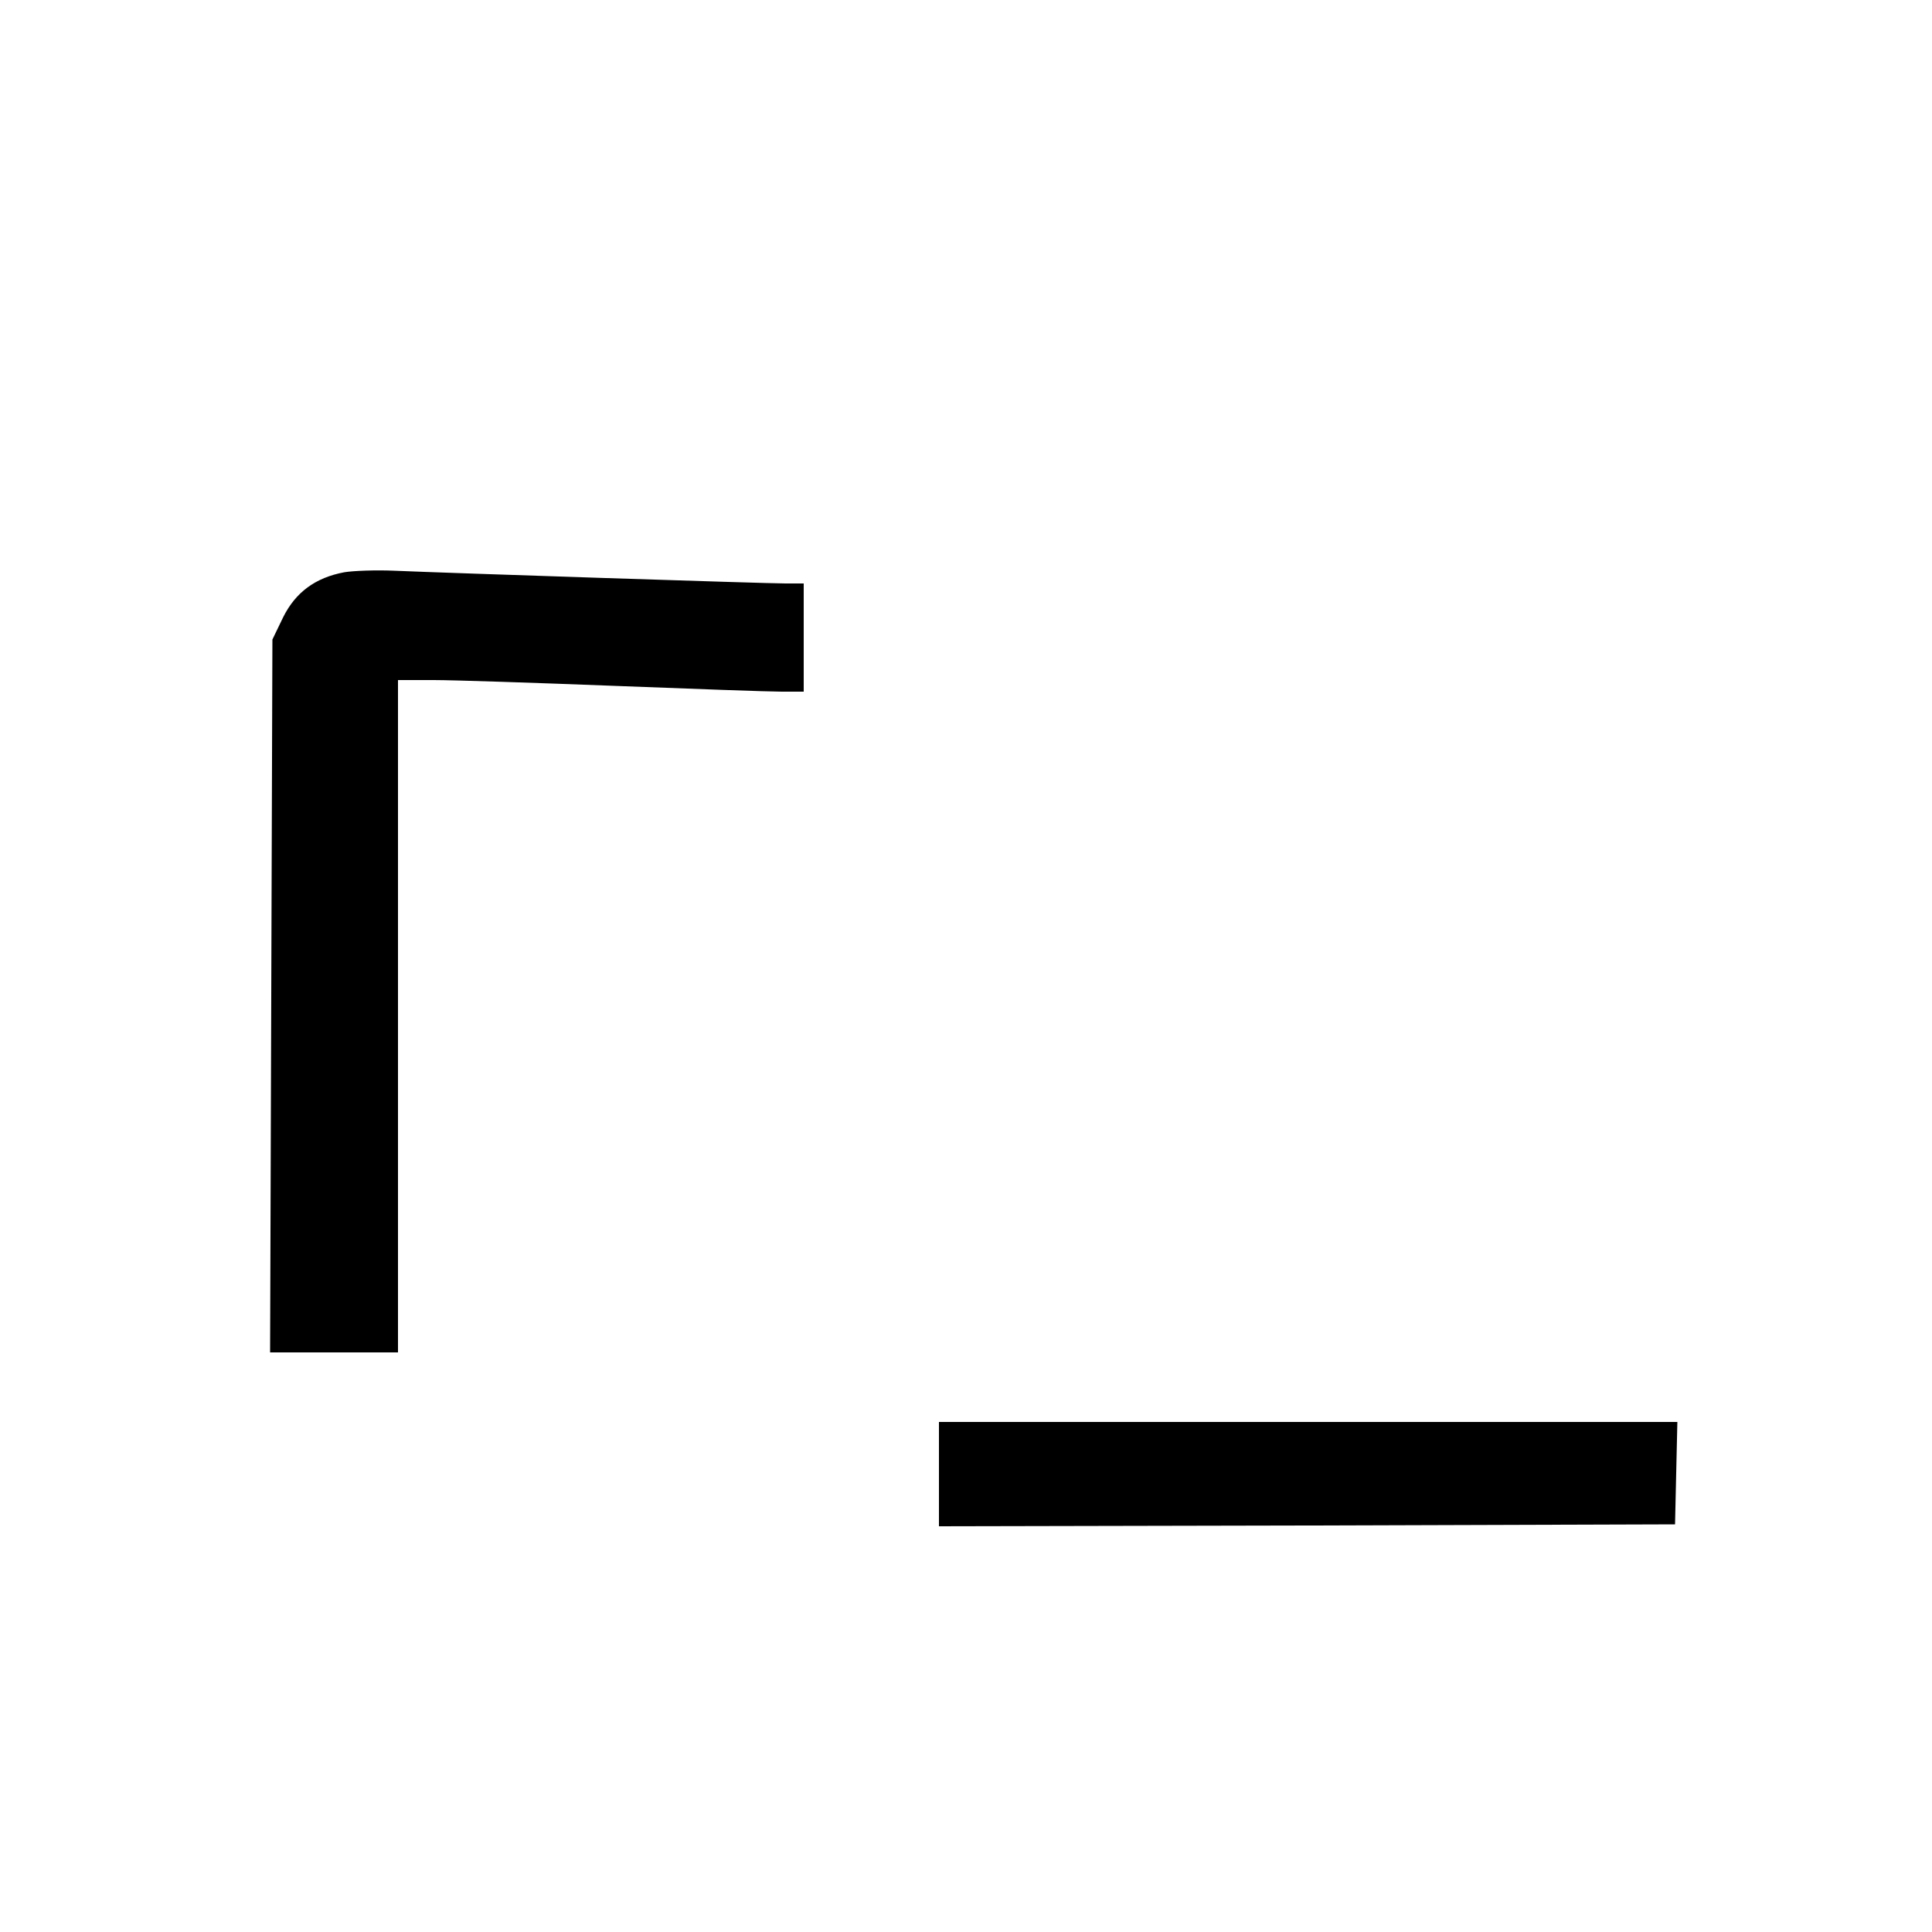 <?xml version="1.0" standalone="no"?>
<!DOCTYPE svg PUBLIC "-//W3C//DTD SVG 20010904//EN"
 "http://www.w3.org/TR/2001/REC-SVG-20010904/DTD/svg10.dtd">
<svg version="1.0" xmlns="http://www.w3.org/2000/svg"
 width="500pt" height="500pt" viewBox="0 0 500 500"
 preserveAspectRatio="xMidYMid meet">
<g transform="translate(0,500) scale(0.1,-0.1)"
fill="#000000" stroke="none">
<path d="M891 3519 c-75 -14 -126 -52 -158 -116 l-28 -58 -3 -922 -3 -923 166
0 165 0 0 870 0 870 93 0 c50 0 261 -7 467 -15 206 -8 401 -15 433 -15 l57 0
0 140 0 140 -47 0 c-50 0 -874 27 -1013 33 -47 2 -105 0 -129 -4z"/>
<path d="M2430 1185 l0 -135 953 2 952 3 3 133 3 132 -956 0 -955 0 0 -135z"/>
</g>
</svg>
